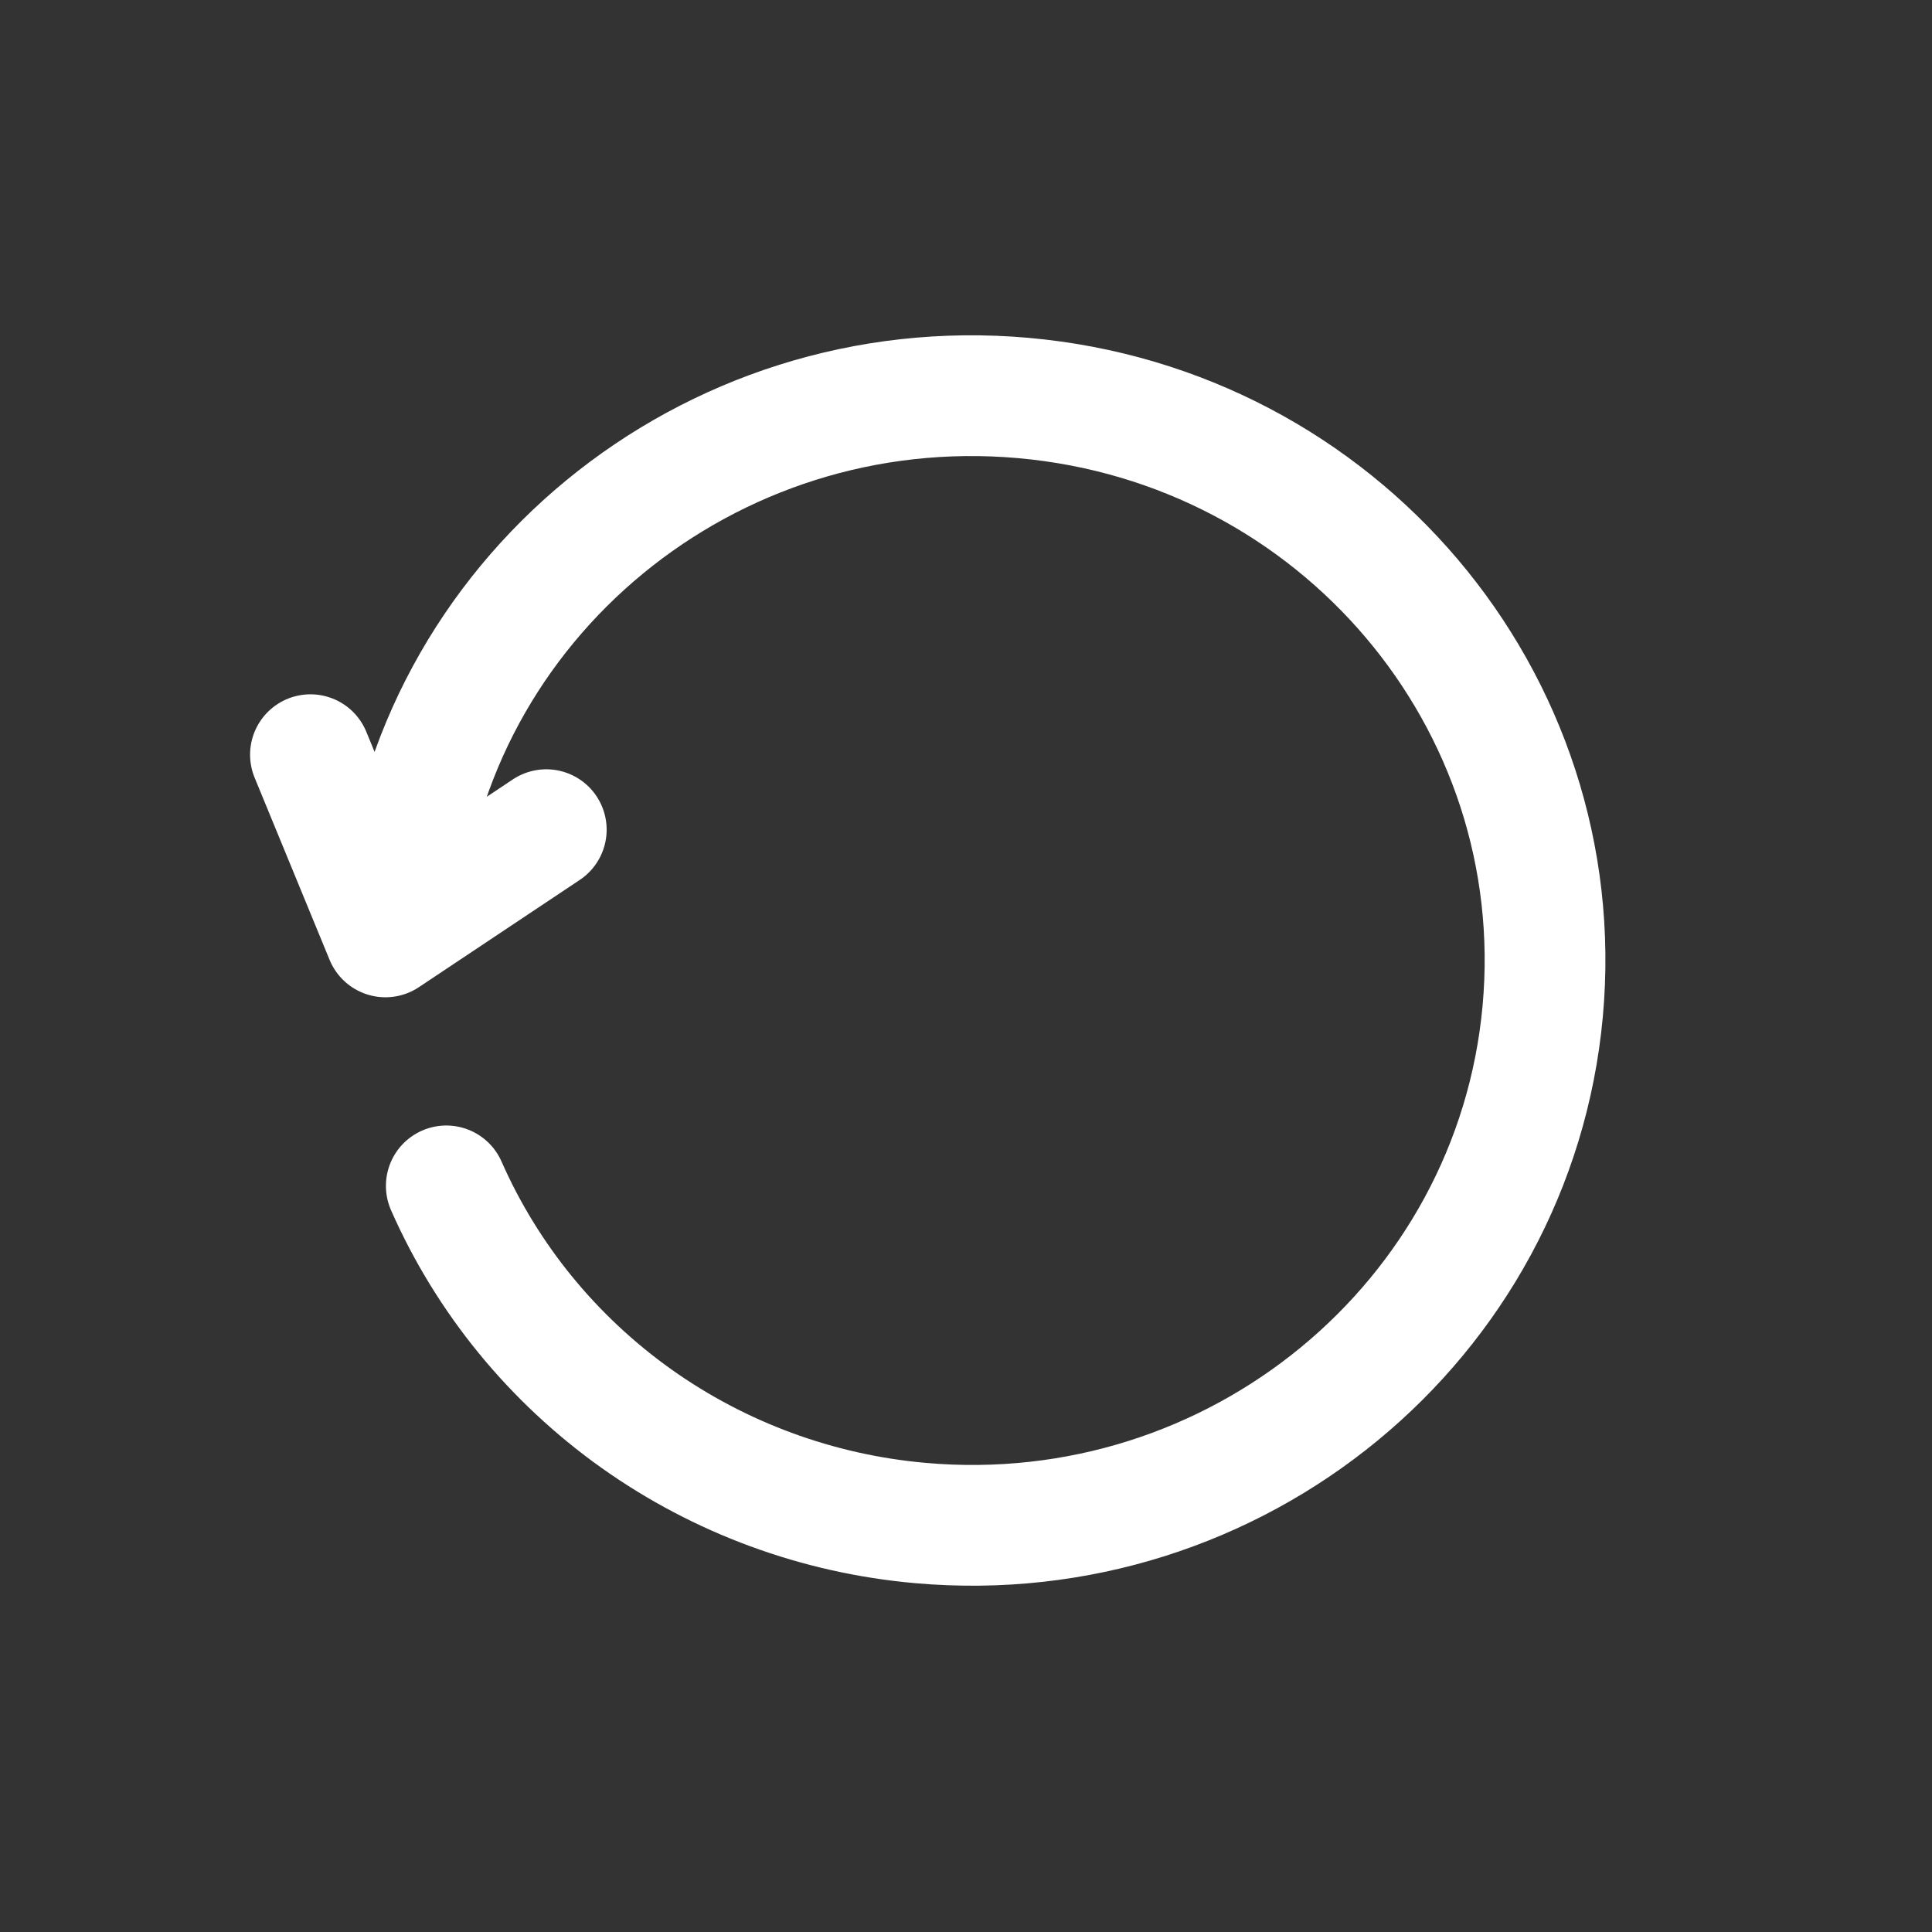 <svg width="16" height="16" viewBox="0 0 16 16" fill="none" xmlns="http://www.w3.org/2000/svg">
<rect x="0" y="0" width="16" height="16" fill="#333333" stroke="none"/>
<g clip-path="url(#clip0_10019_35516)">
<g clip-path="url(#clip1_10019_35516)">
<path d="M3.322 7.534C3.557 4.962 5.865 3.064 8.475 3.296C11.086 3.528 13.011 5.802 12.776 8.375C12.54 10.947 10.232 12.845 7.622 12.613C6.773 12.538 5.961 12.239 5.27 11.748C4.579 11.256 4.035 10.591 3.696 9.821" stroke="white" stroke-miterlimit="10" stroke-linecap="round"/>
<path d="M2.571 6.25L3.192 7.759L4.524 6.871" stroke="white" stroke-linecap="round" stroke-linejoin="round"/>
</g>
</g>
<defs>
<clipPath id="clip0_10019_35516">
<rect width="16" height="16" fill="white"/>
</clipPath>
<clipPath id="clip1_10019_35516">
<rect width="11.429" height="11.429" fill="white" transform="translate(1.942 2.4)"/>
</clipPath>
</defs>
</svg>
